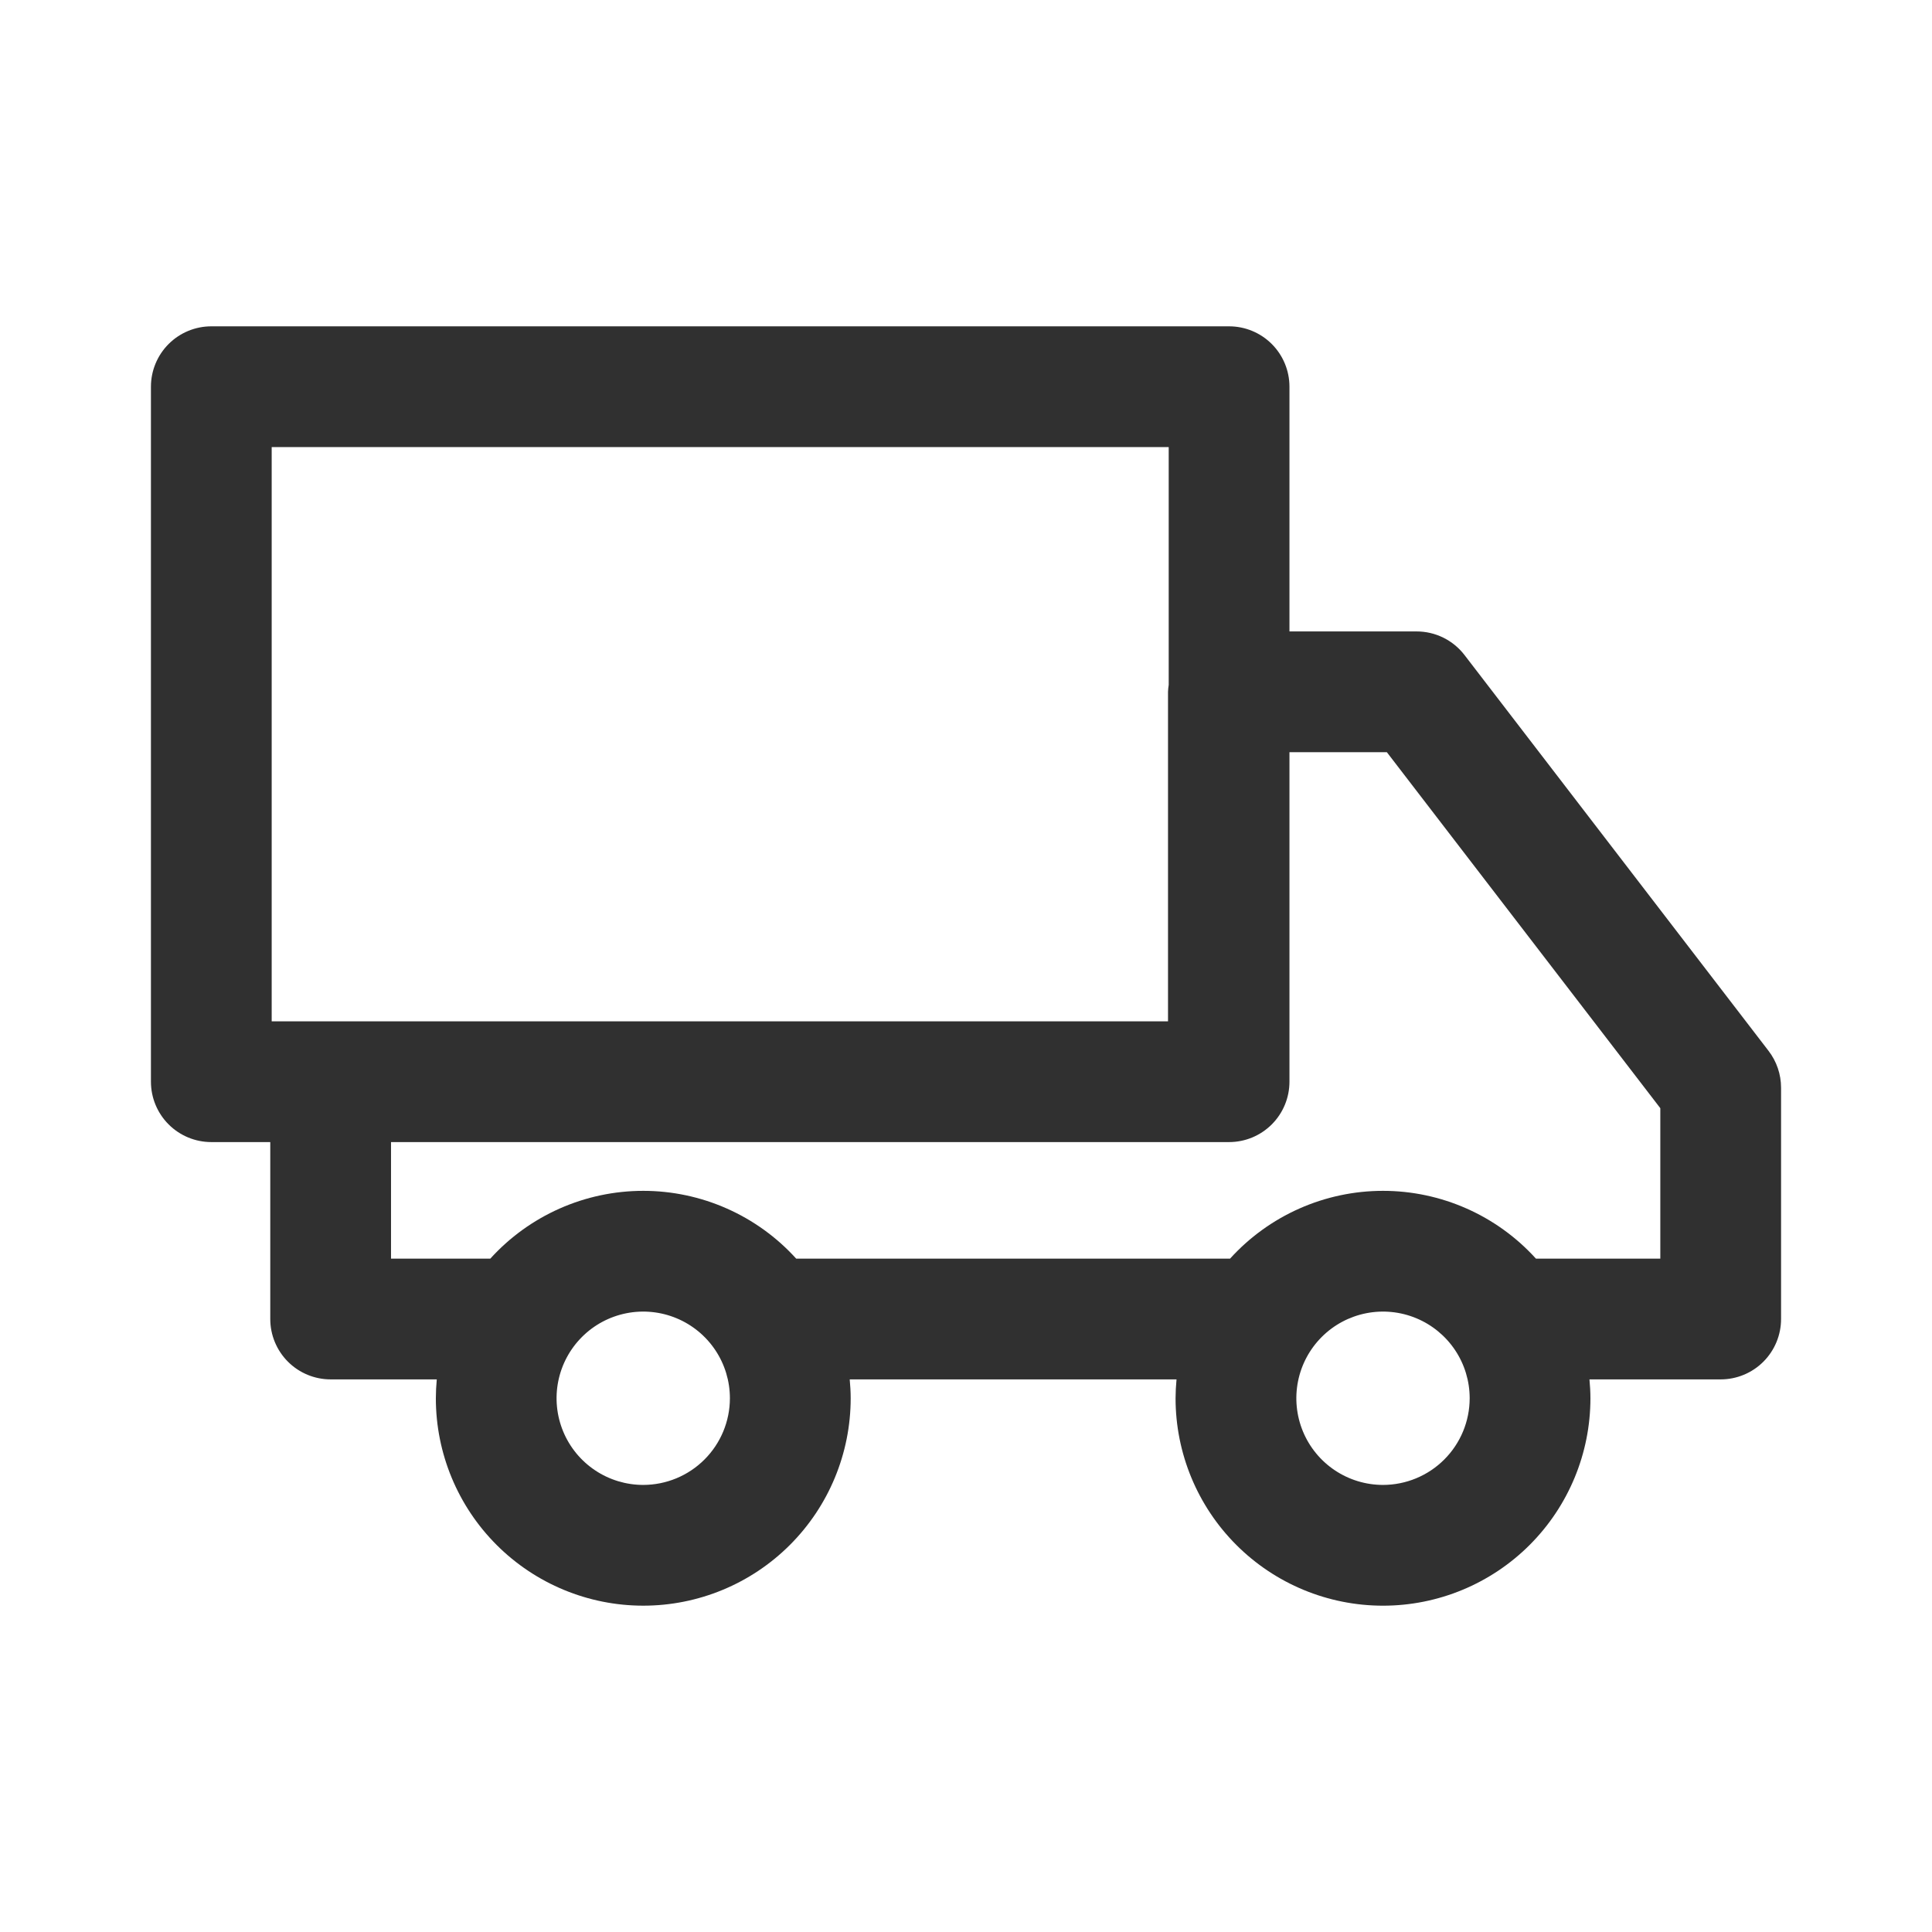 <svg xmlns="http://www.w3.org/2000/svg" fill="none" viewBox="0 0 512 512" height="512" width="512">
<path fill="#303030" d="M388.104 173.584C386.609 171.64 384.688 170.065 382.488 168.982C380.288 167.899 377.868 167.335 375.416 167.336H341.72V102.48C341.72 98.237 340.034 94.167 337.034 91.166C334.033 88.166 329.963 86.48 325.72 86.48H56C51.757 86.48 47.687 88.166 44.686 91.166C41.686 94.167 40 98.237 40 102.48V286.664C40 290.907 41.686 294.977 44.686 297.978C47.687 300.978 51.757 302.664 56 302.664H71.624V349.552C71.624 353.795 73.31 357.865 76.31 360.866C79.311 363.866 83.38 365.552 87.624 365.552H115.752C115.594 367.214 115.511 368.882 115.504 370.552C115.504 385.13 121.295 399.112 131.604 409.42C141.912 419.729 155.894 425.52 170.472 425.52C185.05 425.52 199.032 419.729 209.34 409.42C219.649 399.112 225.44 385.13 225.44 370.552C225.44 368.872 225.336 367.2 225.184 365.552H311.792C311.631 367.214 311.546 368.882 311.536 370.552C311.536 385.131 317.328 399.114 327.637 409.423C337.946 419.732 351.929 425.524 366.508 425.524C381.087 425.524 395.07 419.732 405.379 409.423C415.688 399.114 421.48 385.131 421.48 370.552C421.48 368.872 421.376 367.2 421.224 365.552H456C460.243 365.552 464.313 363.866 467.314 360.866C470.314 357.865 472 353.795 472 349.552V288.24C471.999 284.716 470.834 281.291 468.688 278.496L388.104 173.584ZM72 118.48H309.72V181.48C309.622 182.094 309.561 182.714 309.536 183.336V270.664H72V118.48ZM170.472 393.52C165.929 393.522 161.487 392.176 157.709 389.652C153.93 387.129 150.985 383.542 149.246 379.345C147.506 375.148 147.051 370.529 147.937 366.073C148.823 361.617 151.011 357.524 154.223 354.311C157.436 351.099 161.529 348.911 165.985 348.025C170.441 347.139 175.06 347.594 179.257 349.334C183.454 351.073 187.041 354.018 189.565 357.797C192.088 361.575 193.434 366.017 193.432 370.56C193.424 376.647 191.002 382.482 186.698 386.786C182.394 391.09 176.559 393.511 170.472 393.52ZM366.504 393.52C361.961 393.518 357.521 392.17 353.745 389.645C349.969 387.12 347.026 383.532 345.289 379.334C343.552 375.137 343.099 370.518 343.987 366.063C344.875 361.608 347.064 357.516 350.277 354.305C353.49 351.094 357.583 348.908 362.039 348.024C366.495 347.139 371.113 347.596 375.309 349.335C379.505 351.075 383.091 354.02 385.614 357.798C388.136 361.576 389.482 366.017 389.48 370.56C389.472 376.65 387.048 382.487 382.74 386.791C378.433 391.096 372.594 393.516 366.504 393.52ZM440 333.552H407.04C401.912 327.894 395.656 323.373 388.676 320.279C381.695 317.185 374.144 315.586 366.508 315.586C358.872 315.586 351.321 317.185 344.34 320.279C337.36 323.373 331.104 327.894 325.976 333.552H211C205.872 327.894 199.616 323.373 192.636 320.279C185.655 317.185 178.104 315.586 170.468 315.586C162.832 315.586 155.281 317.185 148.3 320.279C141.32 323.373 135.064 327.894 129.936 333.552H103.624V302.664H325.72C329.963 302.664 334.033 300.978 337.034 297.978C340.034 294.977 341.72 290.907 341.72 286.664V199.336H367.528L440 293.68V333.552Z"></path>
</svg>
